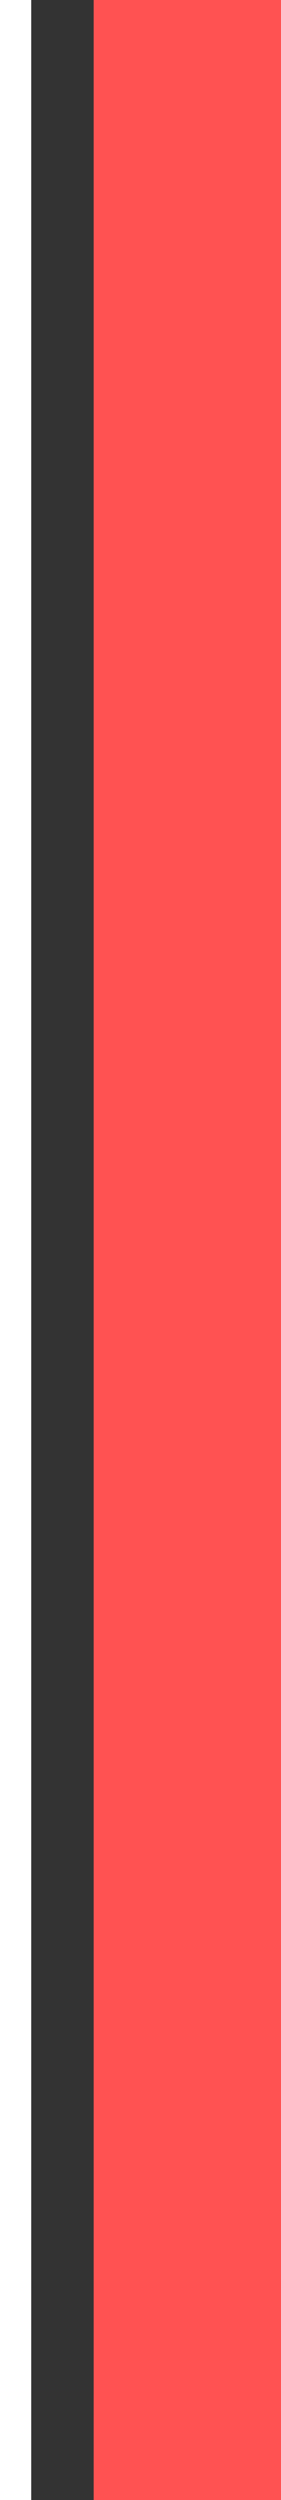 <?xml version="1.0" encoding="UTF-8"?> <svg xmlns="http://www.w3.org/2000/svg" width="90" height="800" viewBox="0 0 90 800" fill="none"><rect x="0" y="0" width="90" height="800" fill="#333333" stroke="none"/><rect width="10" height="800" fill="white"></rect><rect x="30" width="60" height="800" fill="#FF5252"></rect></svg> 